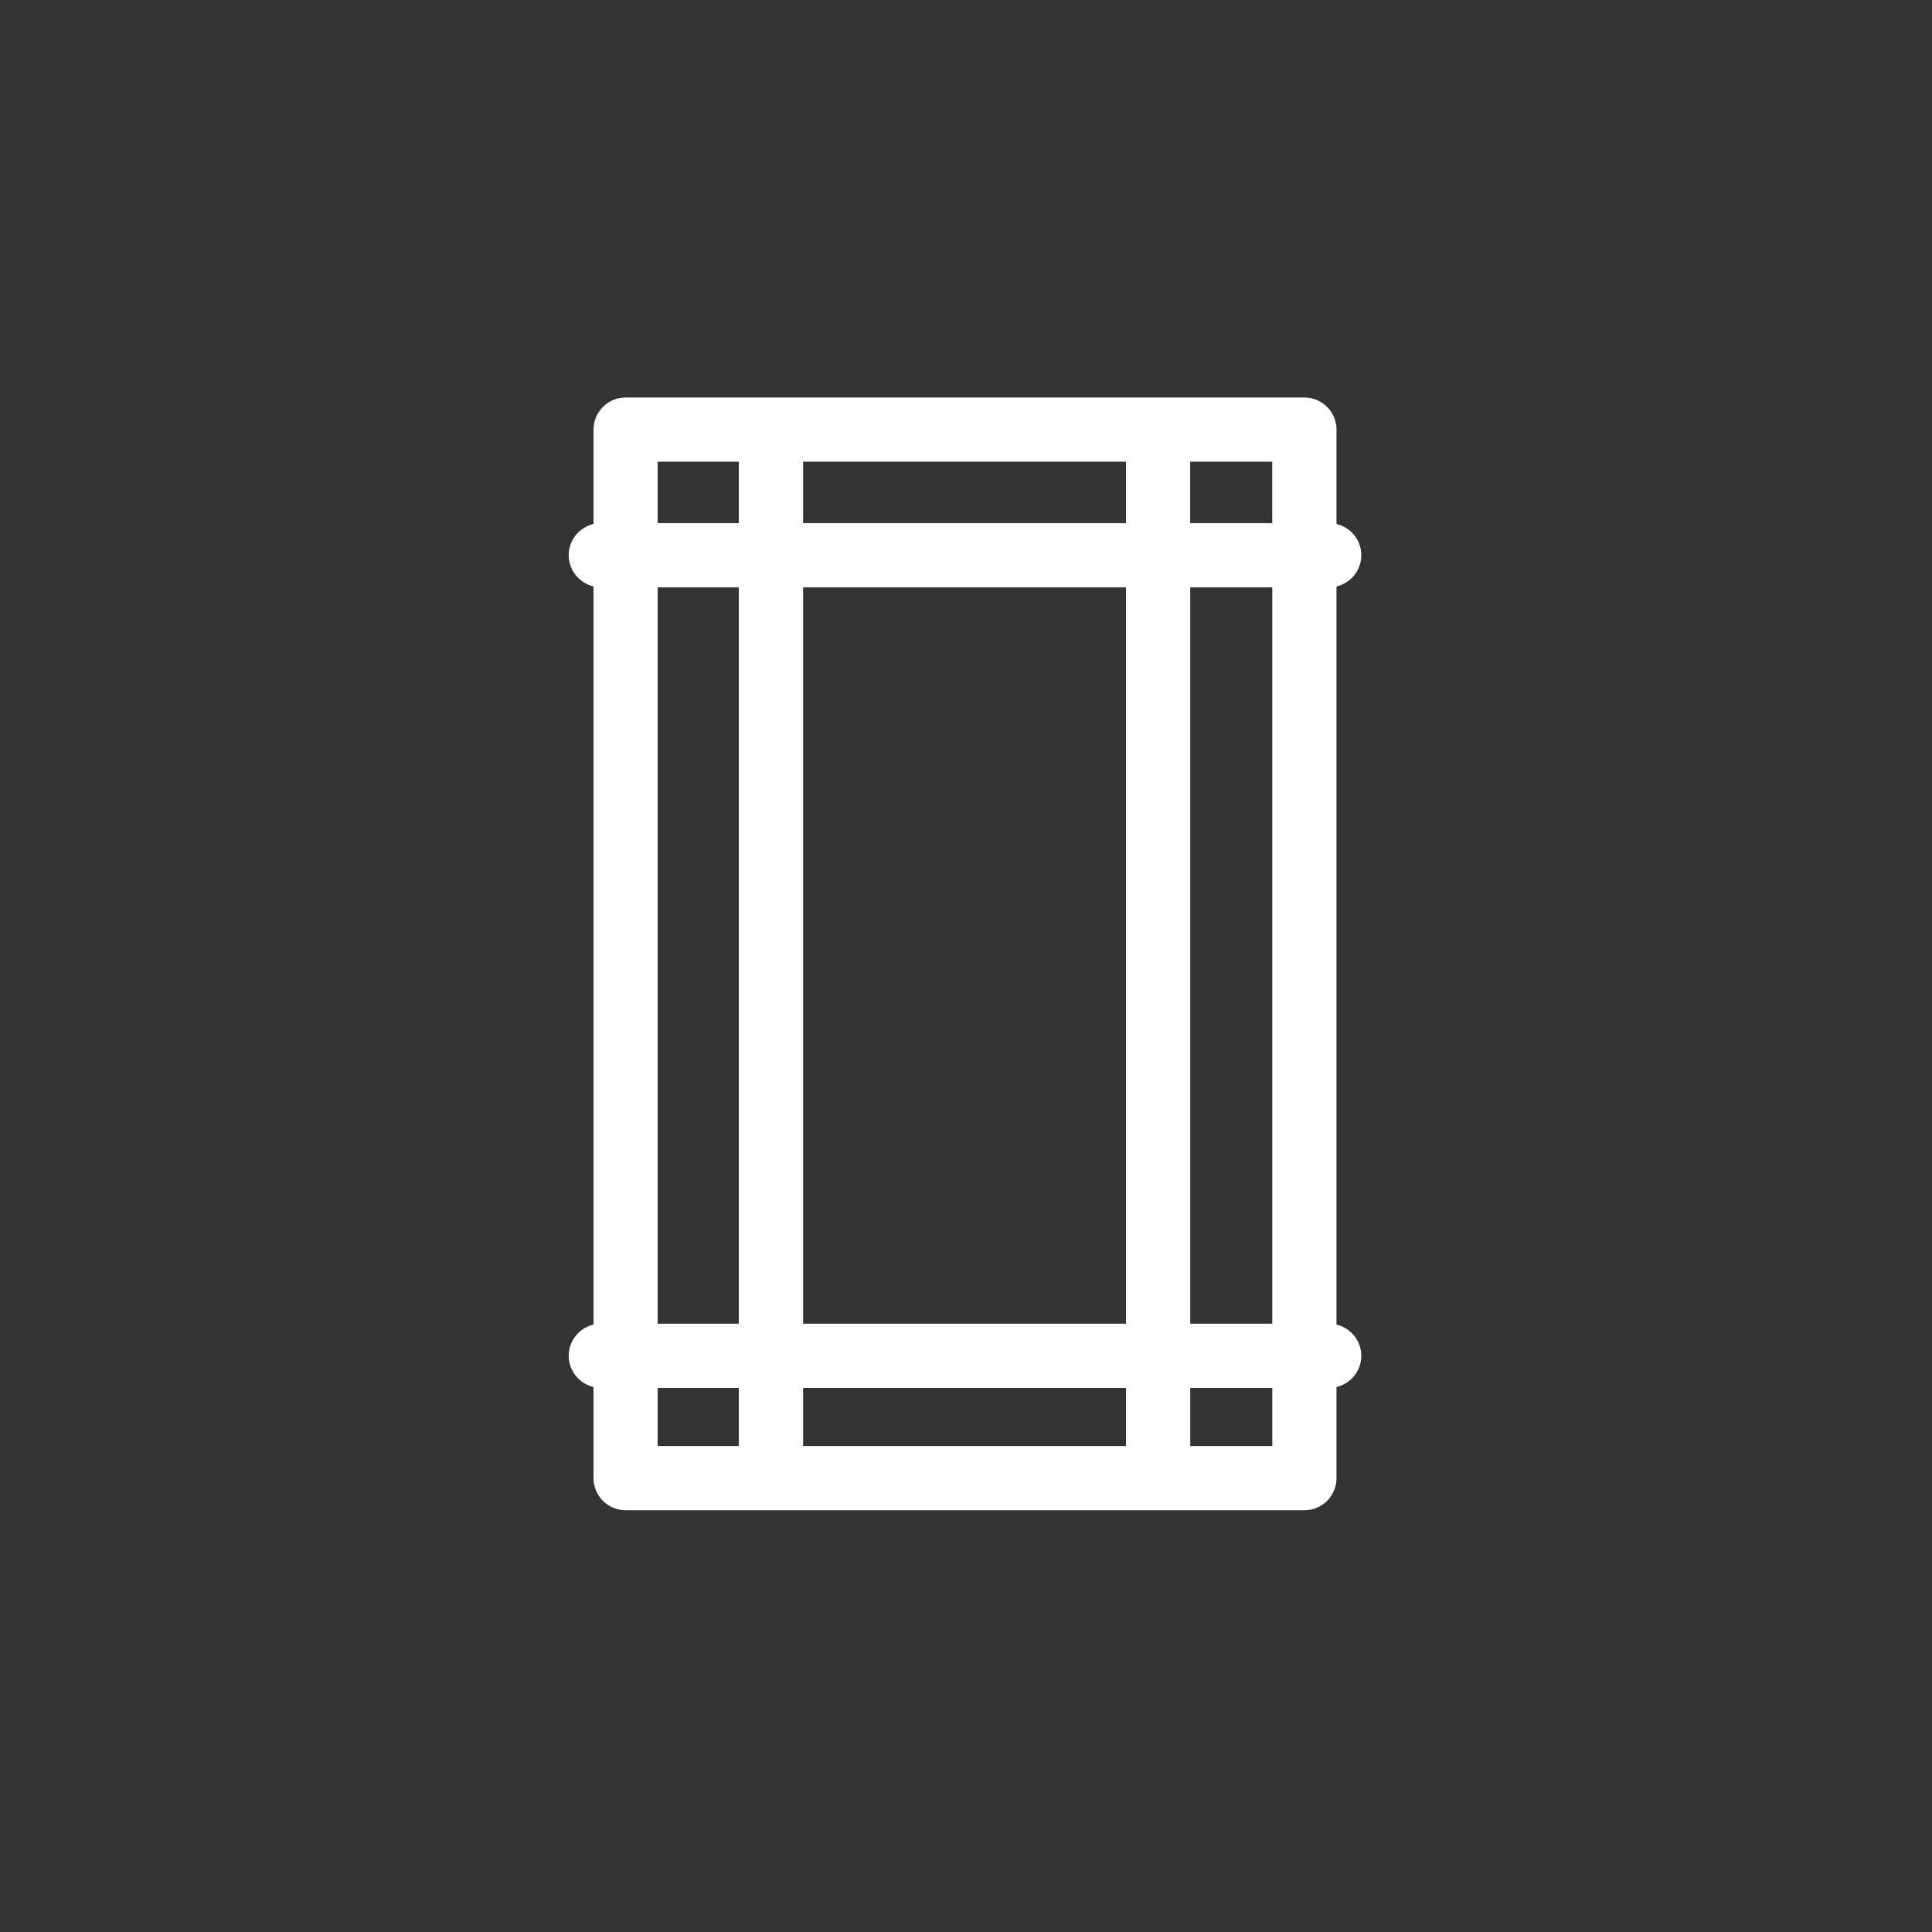 <?xml version="1.0" encoding="UTF-8"?>
<svg xmlns="http://www.w3.org/2000/svg" id="Calque_1" data-name="Calque 1" viewBox="0 0 283.46 283.46">
  <rect x="0" y="0" width="283.46" height="283.46" fill="#333333" stroke="none"/>
  <defs>
    <style>
      .cls-1 {
        fill: #ffffff;
        stroke-width: 0px;
      }
    </style>
  </defs>
  <path class="cls-1" d="M196.09,194.34v-108.3c2.08-.49,3.64-2.35,3.64-4.58s-1.56-4.09-3.64-4.58v-13.85c0-2.6-2.11-4.71-4.71-4.71h-99.59c-2.6,0-4.71,2.11-4.71,4.71v13.85c-2.09.49-3.64,2.35-3.64,4.58s1.56,4.09,3.64,4.58v108.3c-2.09.49-3.64,2.35-3.64,4.58s1.56,4.09,3.64,4.58v13.37c0,2.6,2.11,4.71,4.71,4.71h99.59c2.6,0,4.71-2.11,4.71-4.71v-13.37c2.08-.49,3.64-2.35,3.64-4.58s-1.56-4.09-3.64-4.58ZM117.83,194.21v-108.03h47.37v108.03h-47.37ZM165.2,203.64v8.52h-47.37v-8.52h47.37ZM108.4,194.21h-11.91v-108.03h11.91v108.03ZM117.83,76.75v-9.01h47.37v9.01h-47.37ZM174.63,86.18h12.04v108.03h-12.04v-108.03ZM186.66,76.75h-12.04v-9.01h12.04v9.01ZM108.4,67.74v9.01h-11.91v-9.01h11.91ZM96.49,203.64h11.91v8.52h-11.91v-8.52ZM174.63,212.16v-8.52h12.04v8.52h-12.04Z"></path>
</svg>
